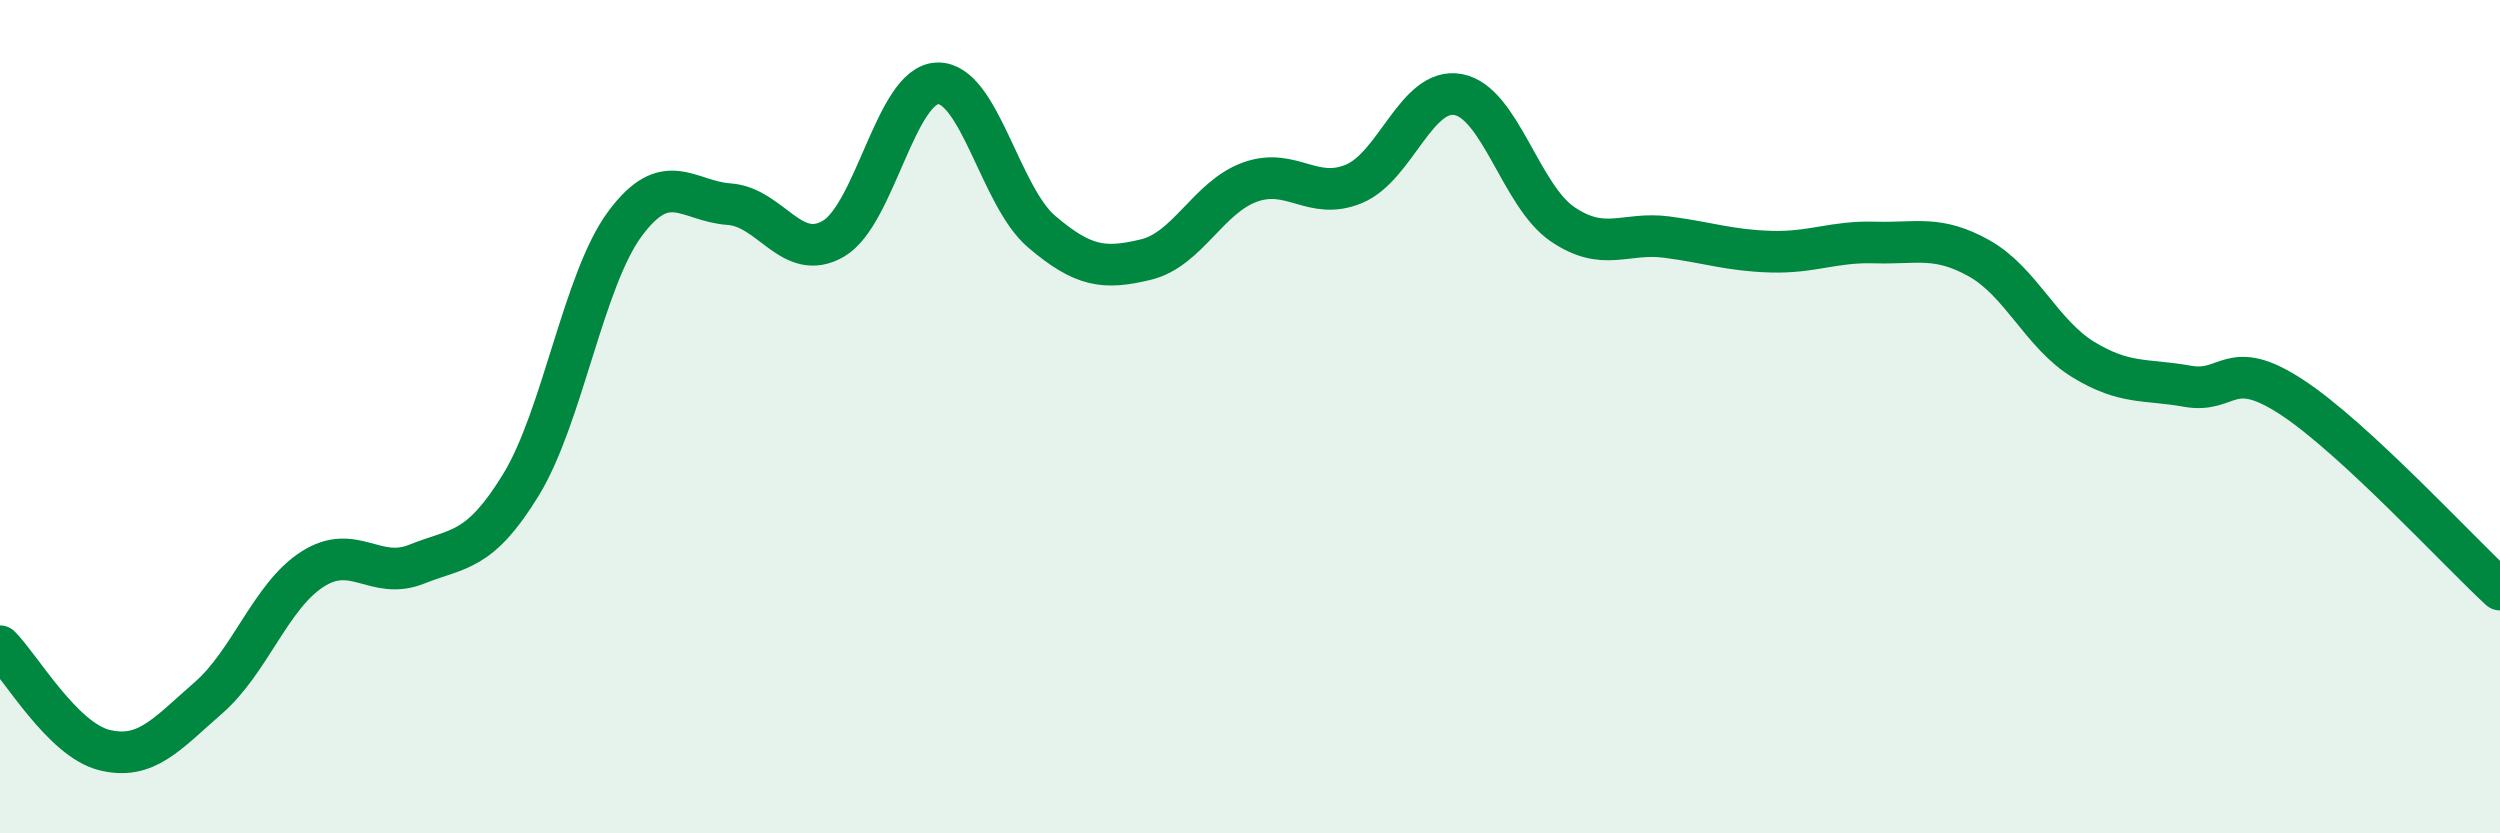
    <svg width="60" height="20" viewBox="0 0 60 20" xmlns="http://www.w3.org/2000/svg">
      <path
        d="M 0,15.51 C 0.5,16.01 1.5,17.75 2.5,18 C 3.5,18.25 4,17.62 5,16.75 C 6,15.88 6.5,14.3 7.5,13.66 C 8.5,13.02 9,13.94 10,13.54 C 11,13.14 11.5,13.27 12.5,11.64 C 13.5,10.01 14,6.72 15,5.37 C 16,4.02 16.5,4.83 17.5,4.9 C 18.5,4.97 19,6.31 20,5.73 C 21,5.15 21.5,2.03 22.5,2 C 23.5,1.97 24,4.71 25,5.56 C 26,6.41 26.5,6.47 27.5,6.23 C 28.5,5.99 29,4.73 30,4.37 C 31,4.01 31.5,4.83 32.5,4.41 C 33.5,3.99 34,2.08 35,2.27 C 36,2.46 36.5,4.7 37.5,5.38 C 38.5,6.06 39,5.56 40,5.69 C 41,5.82 41.5,6.01 42.5,6.04 C 43.5,6.07 44,5.79 45,5.82 C 46,5.85 46.5,5.64 47.5,6.2 C 48.5,6.76 49,8.02 50,8.63 C 51,9.24 51.5,9.09 52.5,9.27 C 53.5,9.45 53.5,8.55 55,9.53 C 56.5,10.51 59,13.23 60,14.15L60 20L0 20Z"
        fill="#008740"
        opacity="0.1"
        stroke-linecap="round"
        stroke-linejoin="round"
      />
      <path
        d="M 0,15.51 C 0.5,16.01 1.5,17.75 2.5,18 C 3.5,18.25 4,17.62 5,16.75 C 6,15.88 6.5,14.3 7.5,13.66 C 8.5,13.02 9,13.94 10,13.54 C 11,13.14 11.5,13.27 12.5,11.64 C 13.5,10.01 14,6.72 15,5.37 C 16,4.02 16.5,4.83 17.5,4.9 C 18.5,4.97 19,6.31 20,5.73 C 21,5.15 21.5,2.03 22.5,2 C 23.5,1.97 24,4.71 25,5.56 C 26,6.41 26.5,6.47 27.5,6.23 C 28.5,5.99 29,4.73 30,4.37 C 31,4.01 31.5,4.83 32.5,4.41 C 33.5,3.99 34,2.08 35,2.27 C 36,2.46 36.5,4.7 37.5,5.38 C 38.5,6.06 39,5.56 40,5.69 C 41,5.82 41.5,6.01 42.5,6.04 C 43.5,6.07 44,5.79 45,5.82 C 46,5.85 46.5,5.64 47.5,6.2 C 48.5,6.76 49,8.02 50,8.63 C 51,9.24 51.5,9.09 52.5,9.27 C 53.5,9.45 53.5,8.55 55,9.53 C 56.5,10.51 59,13.23 60,14.15"
        stroke="#008740"
        stroke-width="1"
        fill="none"
        stroke-linecap="round"
        stroke-linejoin="round"
      />
    </svg>
  